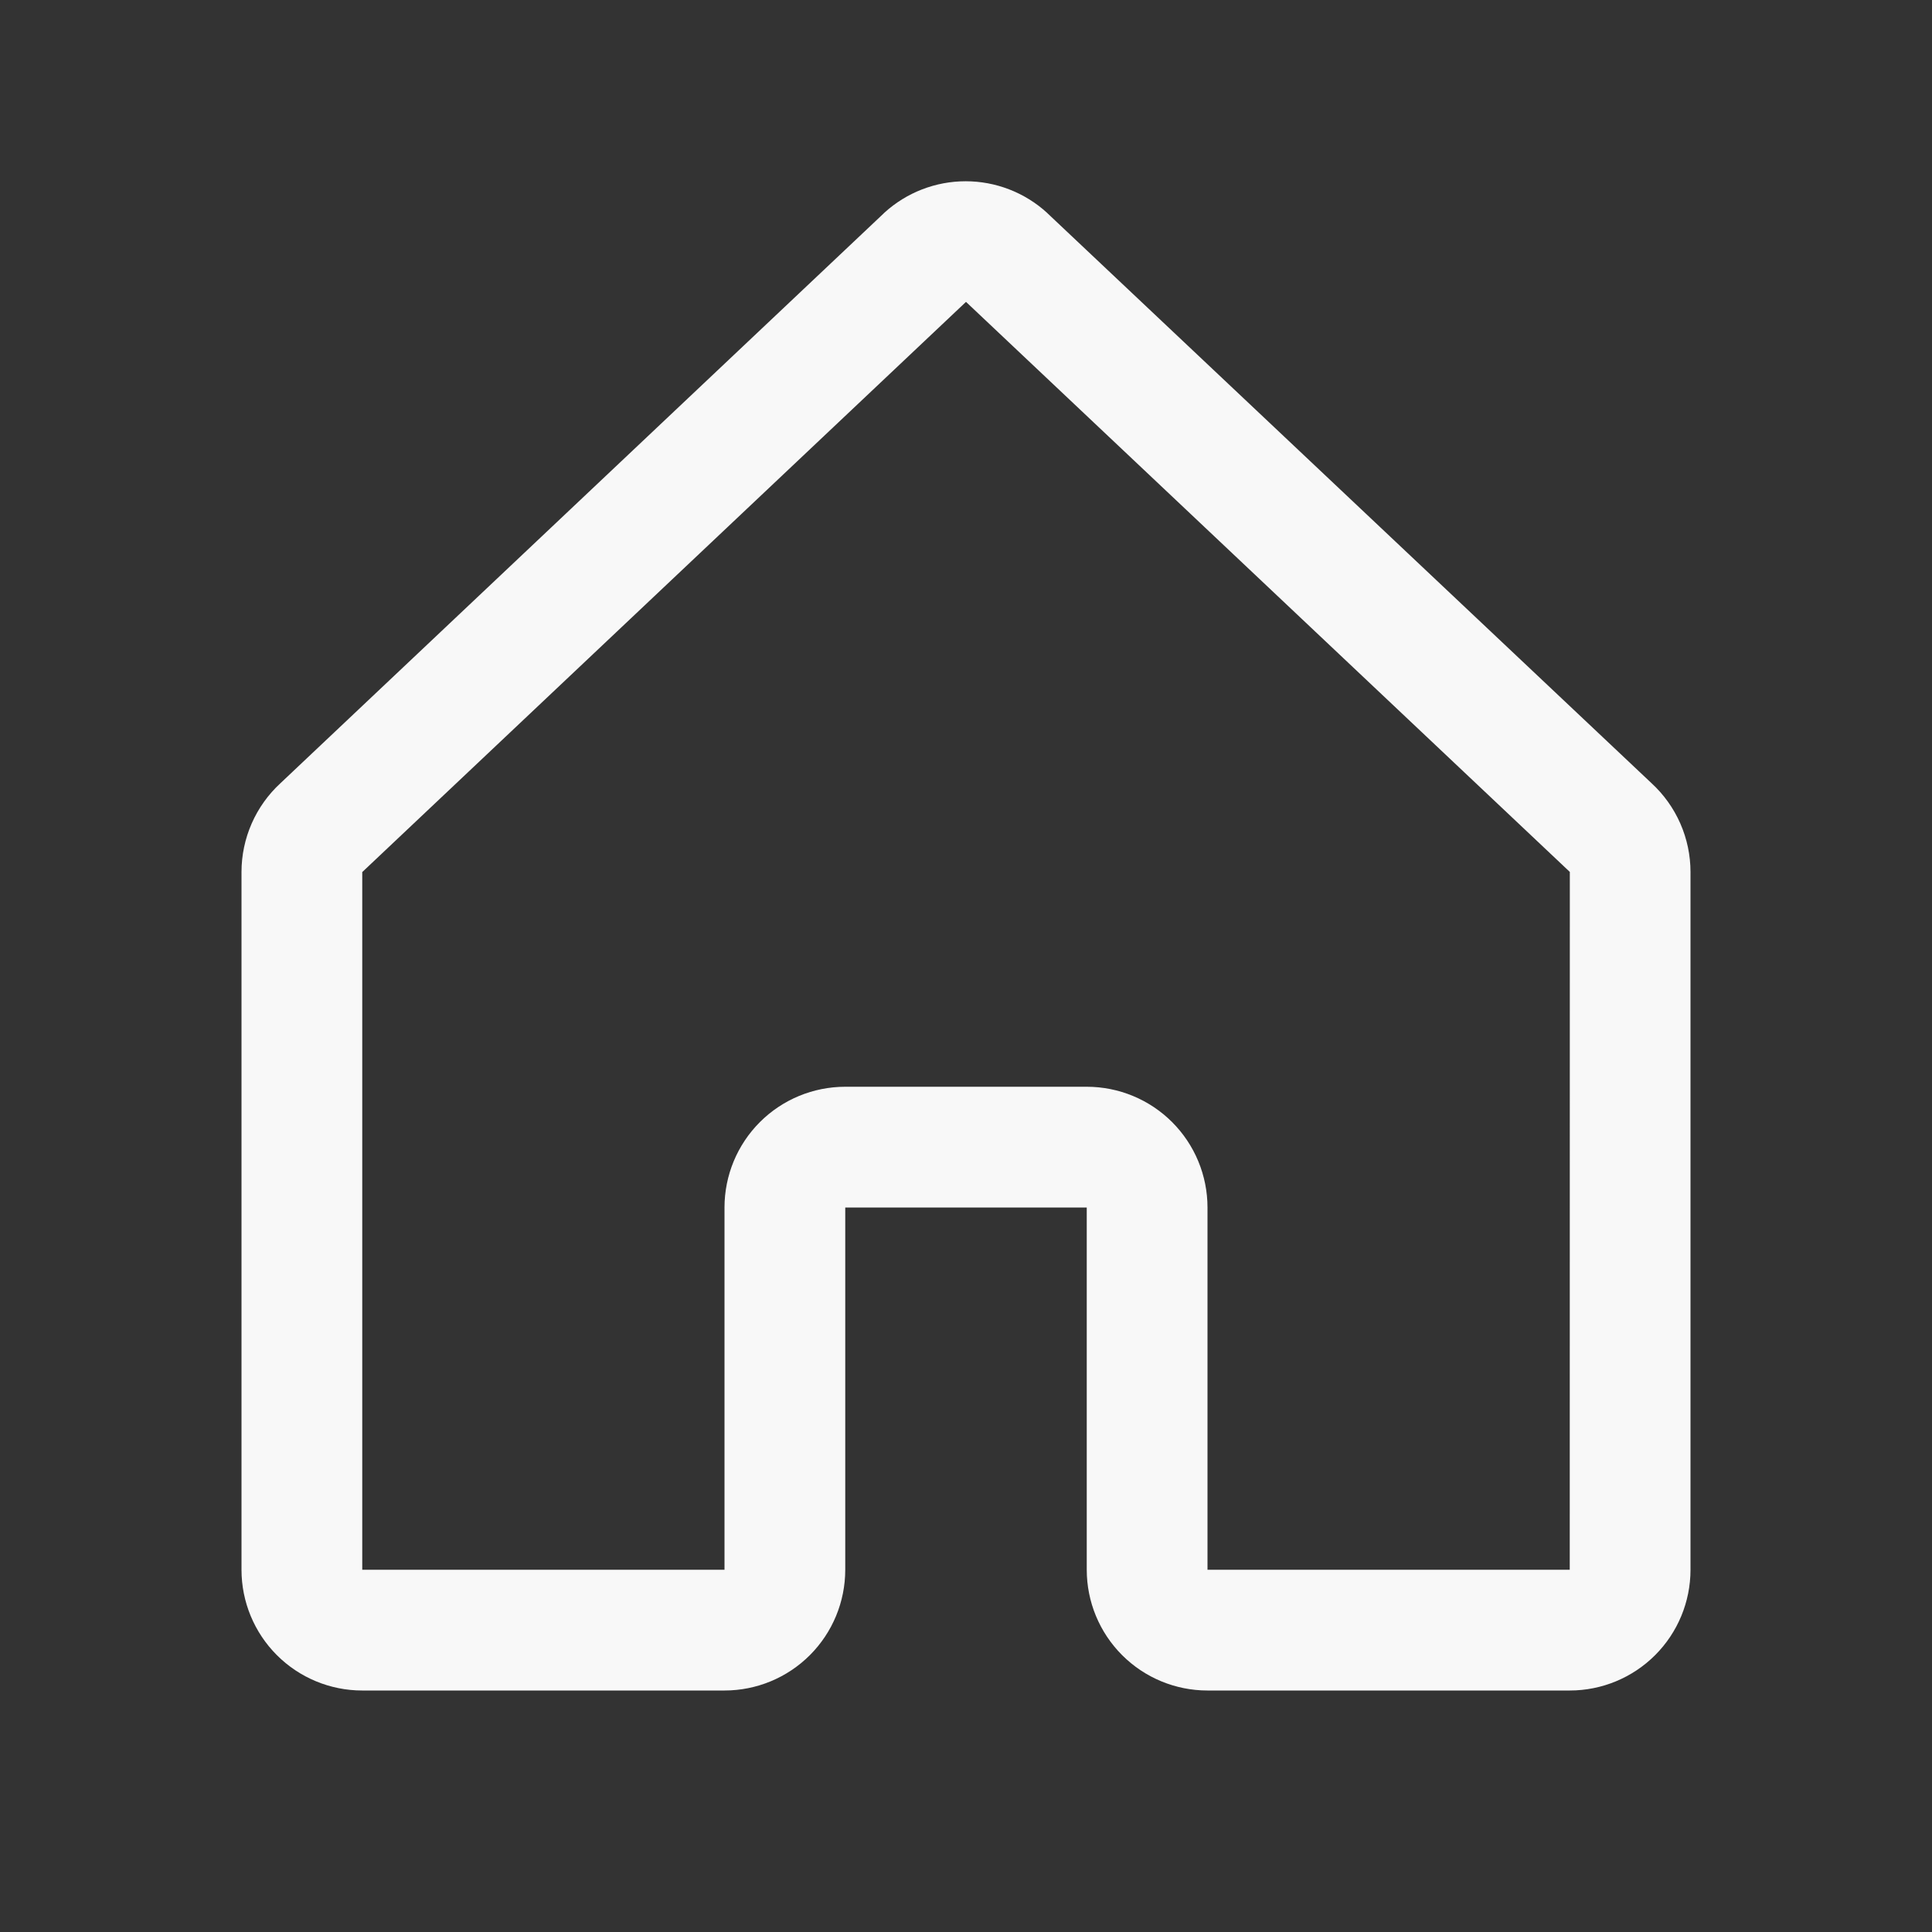 <?xml version="1.0" encoding="UTF-8"?> <svg xmlns="http://www.w3.org/2000/svg" width="256" height="256" viewBox="0 0 256 256" fill="none"><rect x="0" y="0" width="256" height="256" fill="#333333" stroke="none"/> <path d="M218.83 103.771L138.83 28.291C138.791 28.256 138.754 28.22 138.72 28.181C135.775 25.502 131.936 24.018 127.955 24.018C123.974 24.018 120.135 25.502 117.19 28.181L117.08 28.291L37.17 103.771C35.54 105.269 34.239 107.09 33.349 109.118C32.459 111.146 32 113.336 32 115.551V208.001C32 212.244 33.686 216.314 36.686 219.314C39.687 222.315 43.757 224.001 48 224.001H96C100.243 224.001 104.313 222.315 107.314 219.314C110.314 216.314 112 212.244 112 208.001V160.001H144V208.001C144 212.244 145.686 216.314 148.686 219.314C151.687 222.315 155.757 224.001 160 224.001H208C212.243 224.001 216.313 222.315 219.314 219.314C222.314 216.314 224 212.244 224 208.001V115.551C224 113.336 223.541 111.146 222.651 109.118C221.761 107.09 220.46 105.269 218.83 103.771ZM208 208.001H160V160.001C160 155.757 158.314 151.687 155.314 148.687C152.313 145.686 148.243 144.001 144 144.001H112C107.757 144.001 103.687 145.686 100.686 148.687C97.686 151.687 96 155.757 96 160.001V208.001H48V115.551L48.11 115.451L128 40.001L207.9 115.431L208.01 115.531L208 208.001Z" fill="#F8F8F8"></path> </svg> 